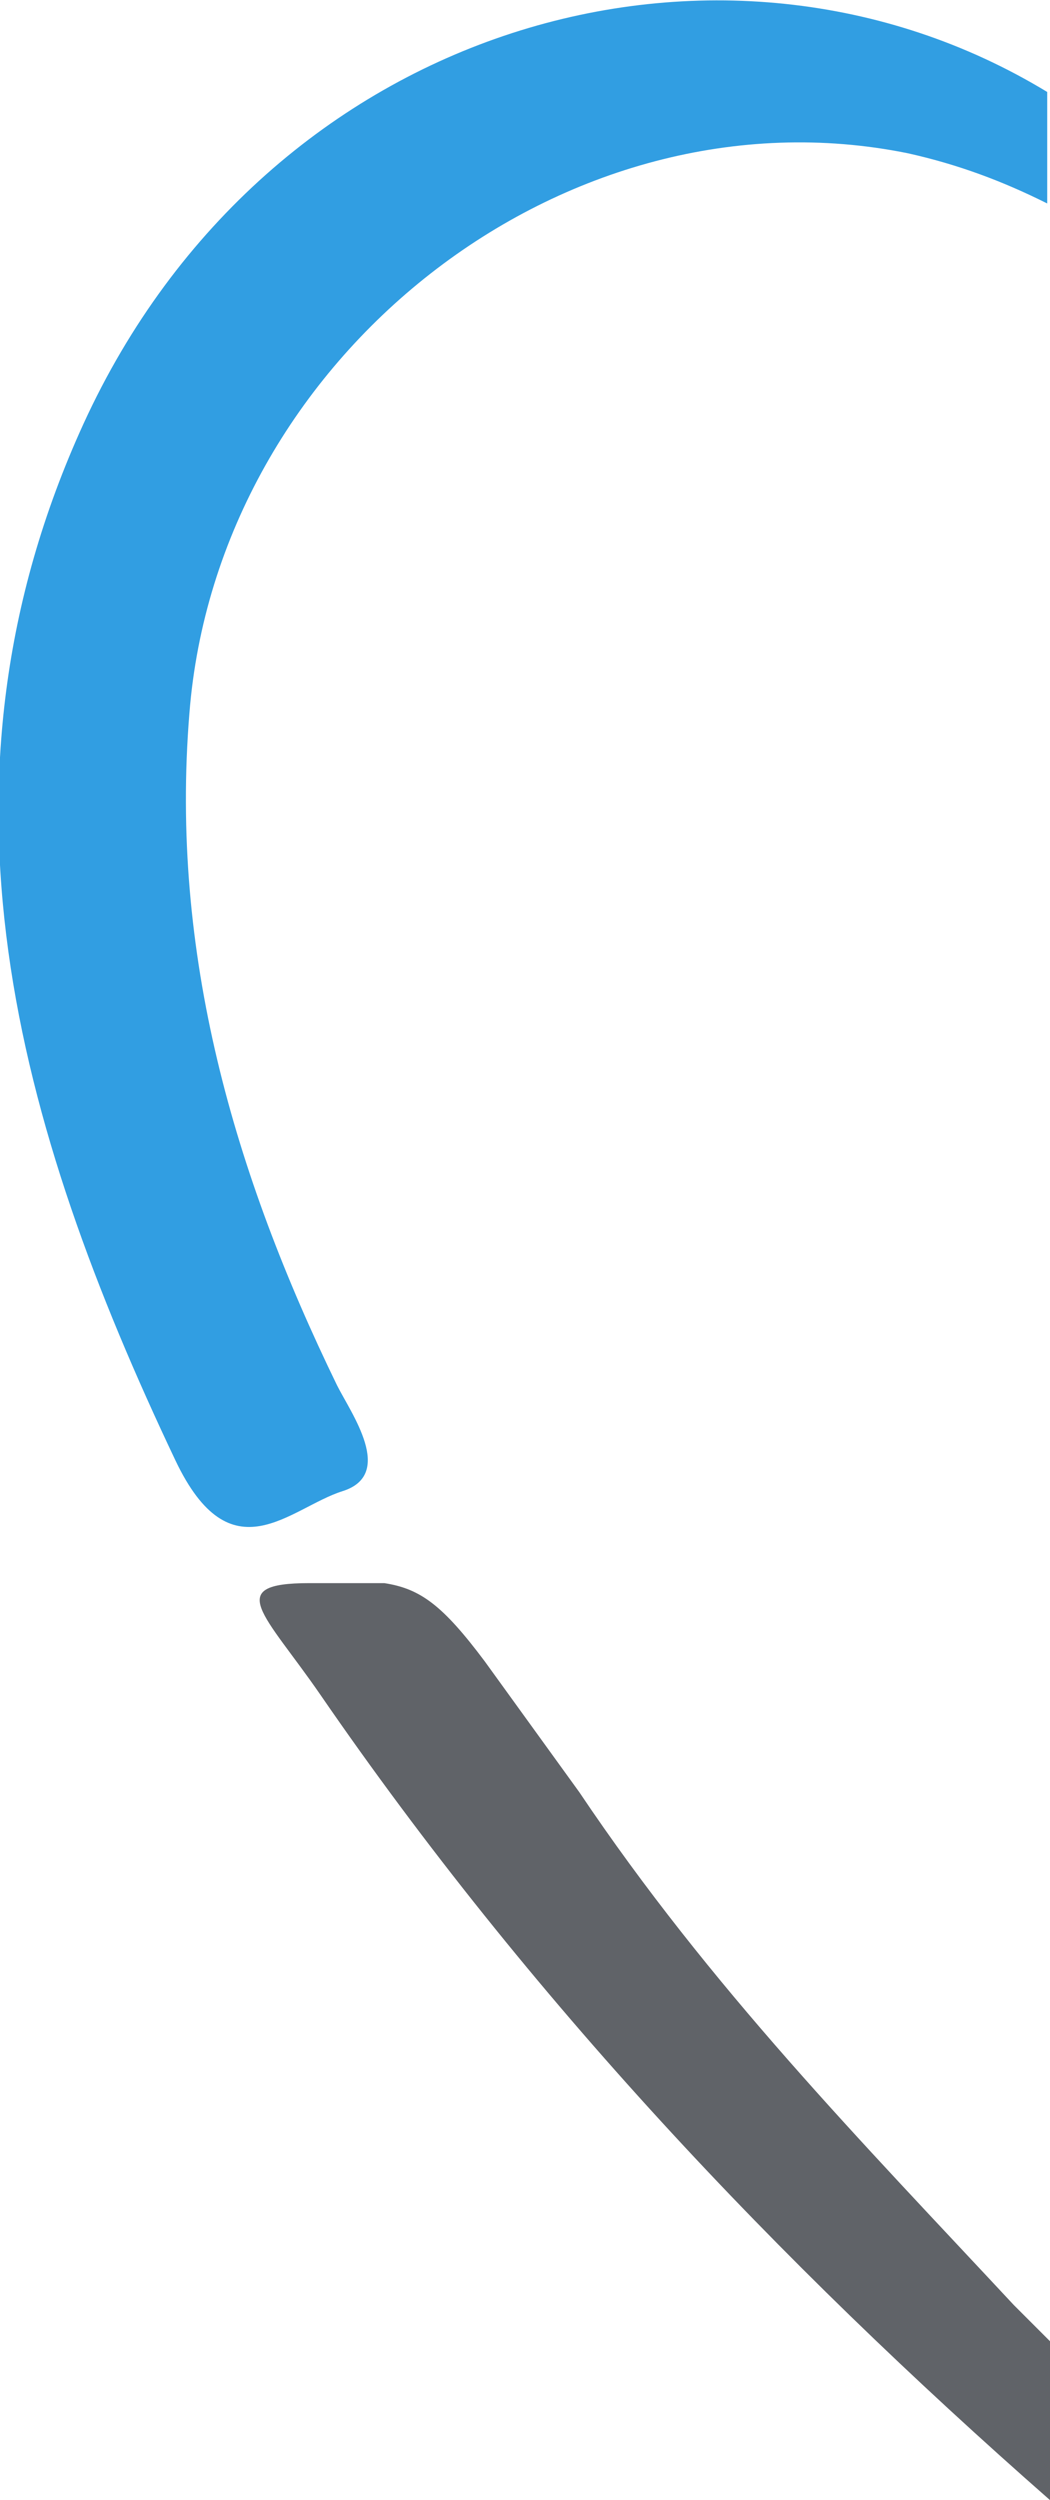 <?xml version="1.0" encoding="UTF-8"?><svg id="Laag_1" xmlns="http://www.w3.org/2000/svg" viewBox="0 0 37.7 89.7"><path d="M3,15.2c-5.9,12.9-2.4,25.2,3.3,37.2,2,4.2,4.1,1.7,6,1.1,1.9-.6.3-2.8-.2-3.8-3.7-7.6-6-15.5-5.3-24.1C7.8,12.8,20.3,3,32.6,5.5c1.8.4,3.4,1,5,1.8V3.3C25.9-3.8,9.6.8,3,15.2Z" style="fill:#319ee2; stroke-width:0px;"/><path d="M36.4,82.7c-5.5-5.9-10.9-11.4-15.6-18.4l-3.4-4.7c-1.5-2-2.3-2.6-3.6-2.8-.2,0-2.5,0-2.7,0-3.1,0-1.6,1.1.4,4,7.5,10.9,16.4,20.3,26.2,28.9v-5.7c-.4-.4-.9-.9-1.3-1.3Z" style="fill:#606368; stroke-width:0px;"/></svg>